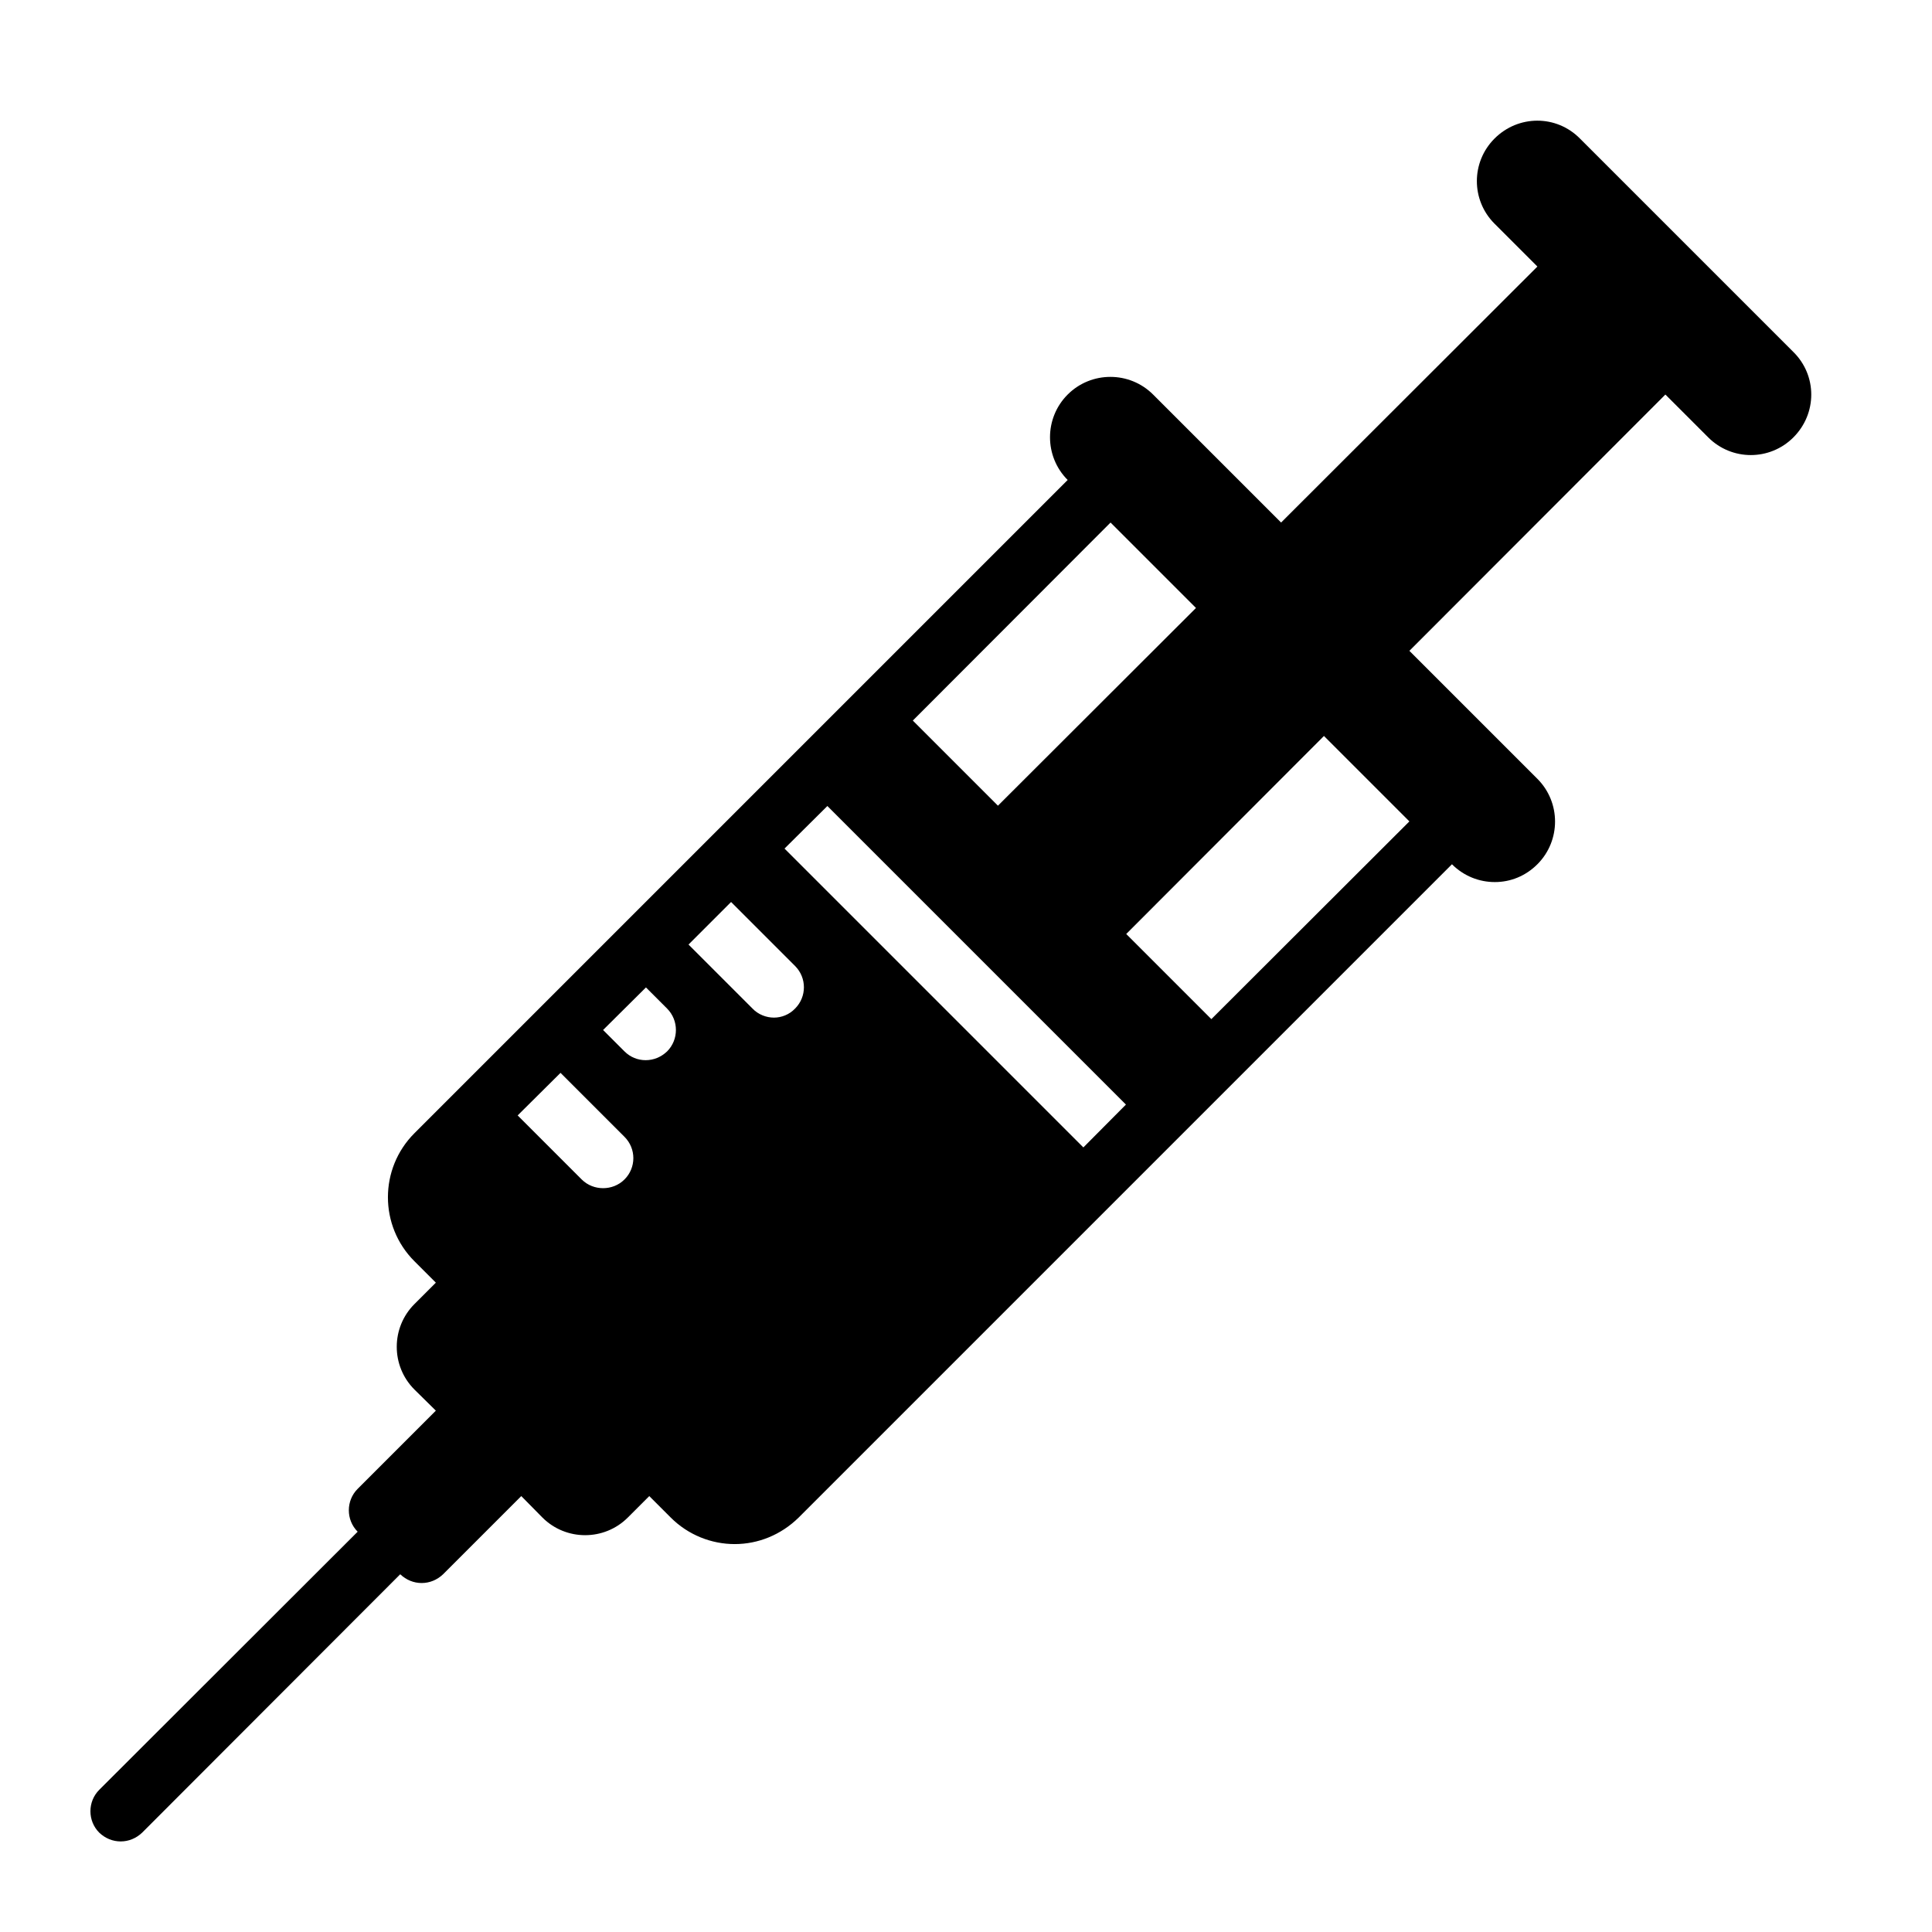 <?xml version="1.0" encoding="UTF-8"?>
<svg width="1200pt" height="1200pt" version="1.1" viewBox="0 0 1200 1200" xmlns="http://www.w3.org/2000/svg">
 <path d="m1113.9 218.62-132.56-132.56c-14.625-14.812-38.25-14.812-53.062 0-14.625 14.625-14.625 38.25 0 52.875l26.625 26.625-159.19 159-79.5-79.5c-14.625-14.625-38.438-14.625-53.062 0s-14.625 38.438 0 53.062l-405.75 405.75c-21.938 21.938-21.938 57.562 0 79.5l13.312 13.312-13.312 13.312c-14.625 14.625-14.625 38.438 0 53.062l13.312 13.125-48.562 48.562c-7.312 7.312-7.312 19.312 0 26.625l-160.5 160.31c-7.312 7.312-7.312 19.312 0 26.625 3.75 3.562 8.438 5.438 13.312 5.438s9.562-1.875 13.312-5.438l160.31-160.5c3.75 3.562 8.438 5.438 13.312 5.438s9.562-1.875 13.312-5.438l48.562-48.562 13.125 13.312c14.625 14.625 38.438 14.625 53.062 0l13.312-13.312 13.312 13.312c10.875 10.875 25.312 16.5 39.75 16.5s28.688-5.625 39.75-16.5l405.75-405.75c7.312 7.312 16.875 11.062 26.625 11.062s19.125-3.75 26.438-11.062c14.625-14.625 14.625-38.438 0-53.062l-79.5-79.5 159-159.19 26.625 26.625c14.625 14.625 38.25 14.625 52.875 0 14.812-14.812 14.812-38.438 0-53.062zm-424.12 105.94 53.062 53.062-123 122.81-52.875-52.875zm-301.88 408c-3.75 3.75-8.625 5.438-13.312 5.438s-9.562-1.688-13.312-5.438l-39.75-39.75 26.625-26.438 39.75 39.75c7.312 7.312 7.312 19.125 0 26.438zm26.438-79.5c-3.75 3.562-8.438 5.438-13.312 5.438s-9.562-1.875-13.125-5.438l-13.312-13.312 26.625-26.438 13.125 13.125c7.312 7.312 7.312 19.312 0 26.625zm79.5-26.625c-3.562 3.75-8.438 5.625-13.125 5.625s-9.75-1.875-13.312-5.625l-39.75-39.75 26.438-26.438 39.75 39.75c7.312 7.312 7.312 19.125 0 26.438zm179.06 86.25-185.62-185.62 26.625-26.438 185.44 185.44zm79.5-79.688-52.875-52.875 122.81-123 53.062 53.062z"/>
</svg>
